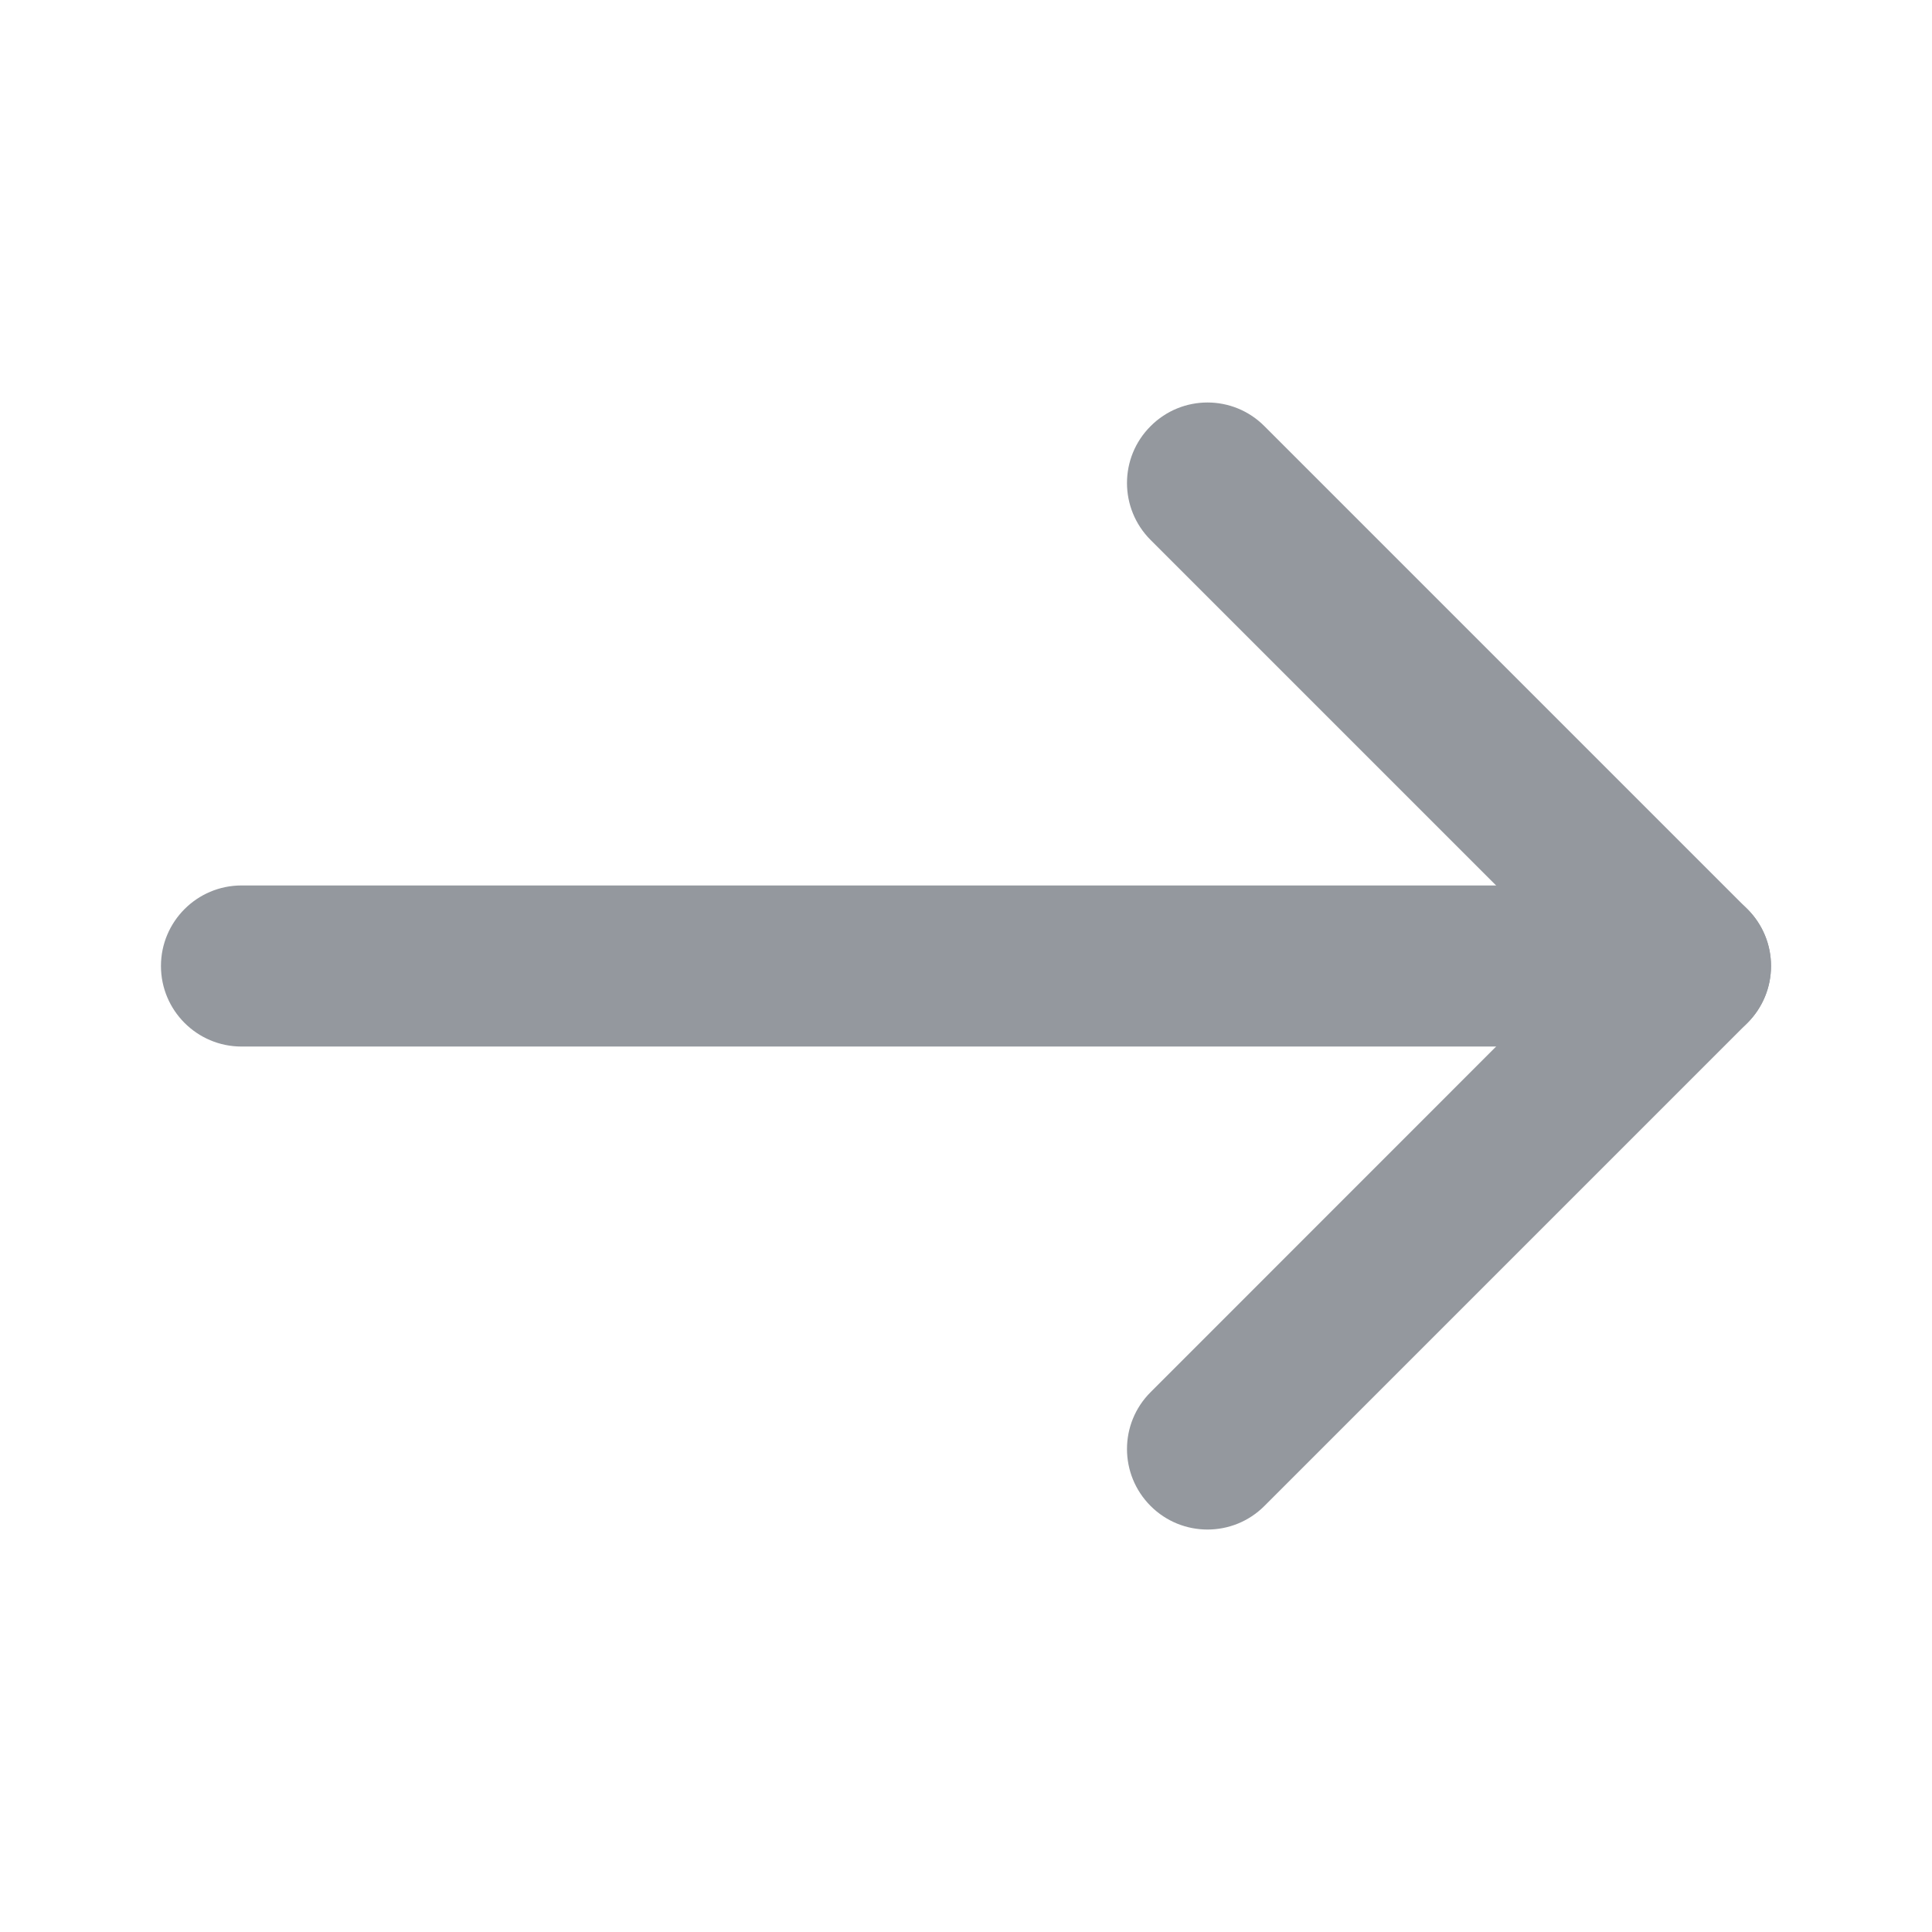 <svg width="16" height="16" viewBox="0 0 16 16" fill="none" xmlns="http://www.w3.org/2000/svg">
<path fill-rule="evenodd" clip-rule="evenodd" d="M1.333 8C1.333 7.632 1.632 7.333 2 7.333H14C14.368 7.333 14.667 7.632 14.667 8C14.667 8.368 14.368 8.667 14 8.667H2C1.632 8.667 1.333 8.368 1.333 8Z" fill="#94989E"/>
<path fill-rule="evenodd" clip-rule="evenodd" d="M9.529 3.529C9.789 3.268 10.211 3.268 10.471 3.529L14.471 7.529C14.732 7.789 14.732 8.211 14.471 8.472L10.471 12.472C10.211 12.732 9.789 12.732 9.529 12.472C9.268 12.211 9.268 11.789 9.529 11.529L13.057 8L9.529 4.472C9.268 4.211 9.268 3.789 9.529 3.529Z" fill="#94989E"/>
</svg>
